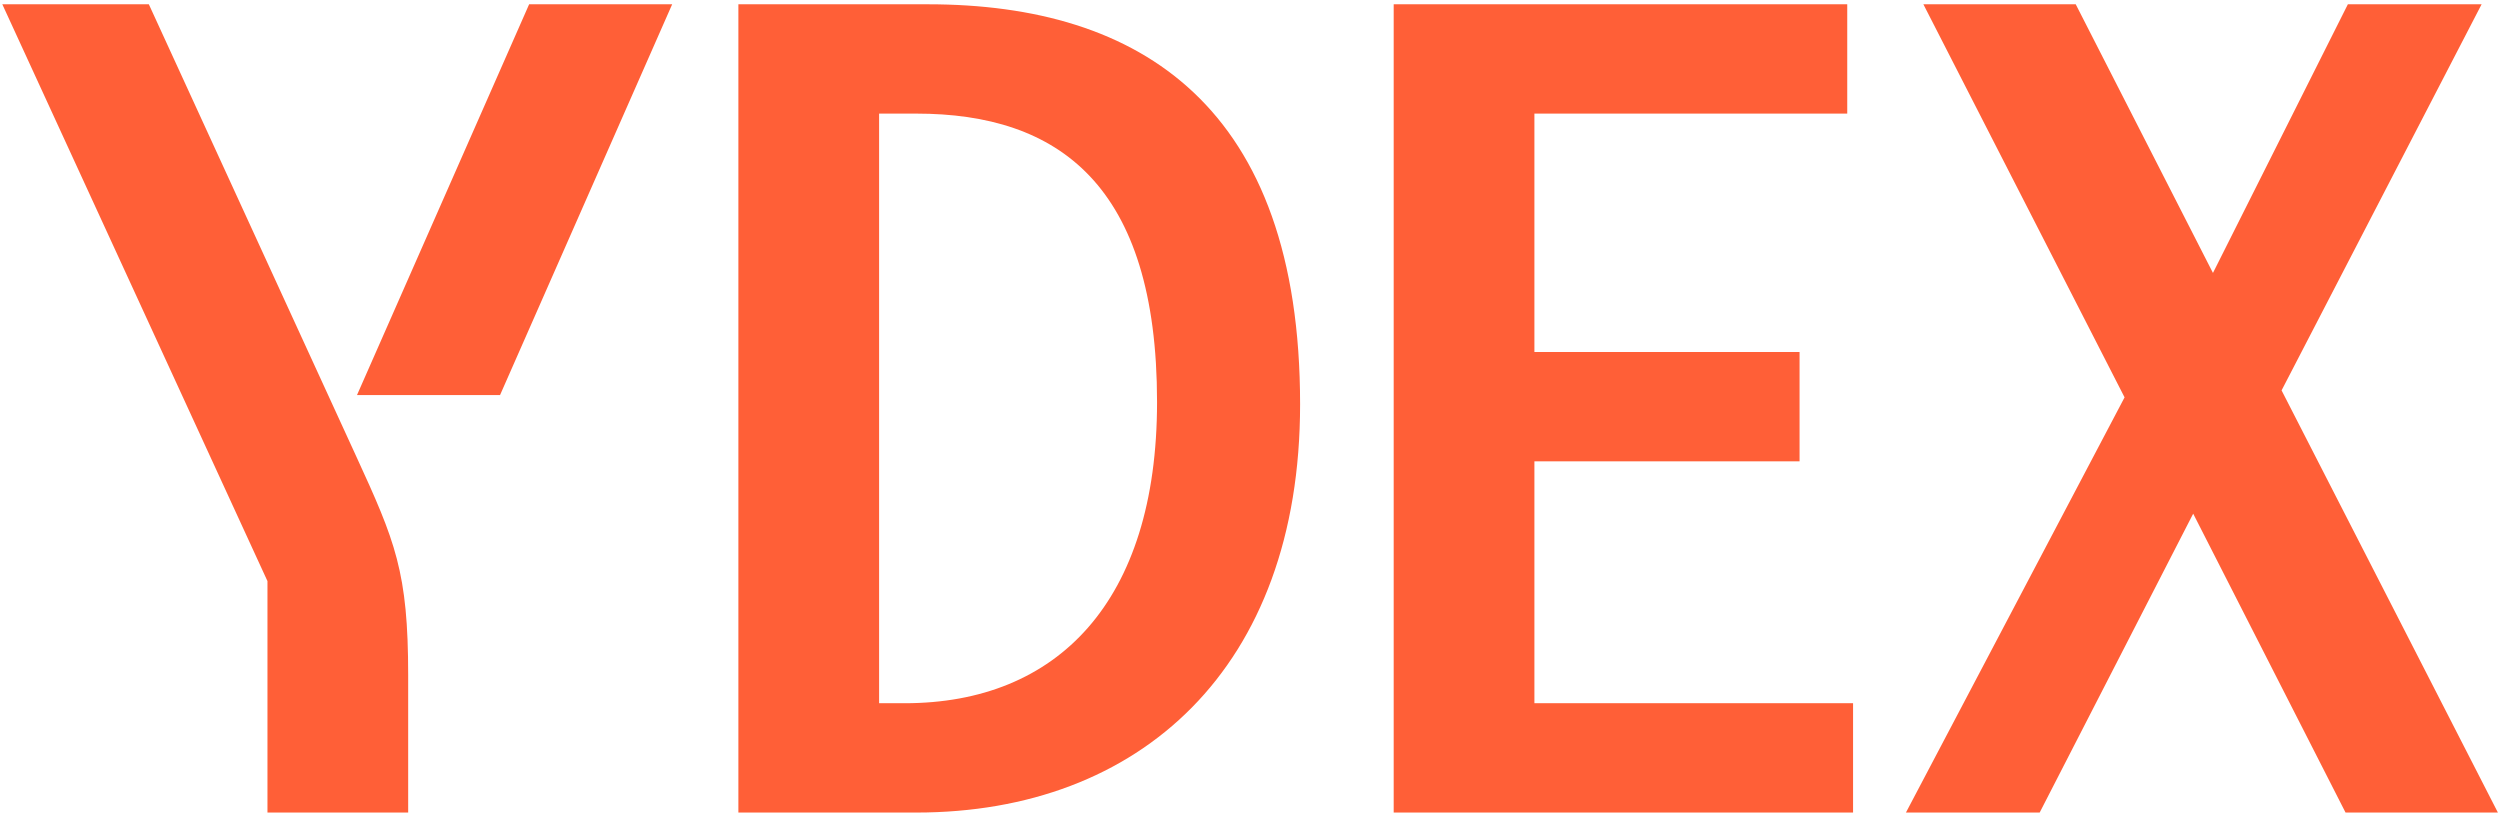 <svg width="366" height="119" fill="none" xmlns="http://www.w3.org/2000/svg"><path d="M39.157 118.957h20.6v-20.09c0-15.153-1.872-19.58-7.66-32.179L21.79.628H.338l38.819 84.448v33.881ZM52.267 57.835h20.941L98.406.628H77.465L52.266 57.835Z" fill="#FF5F37"/><path fill-rule="evenodd" clip-rule="evenodd" d="M108.099.628h27.752c31.158 0 54.483 14.983 54.483 58.569 0 38.648-23.496 59.76-56.185 59.76h-26.05V.627Zm24.347 102.325c22.304 0 36.946-14.812 36.946-44.097 0-31.838-14.472-42.224-35.243-42.224h-5.448v86.321h3.745Z" fill="#FF5F37"/><path d="M270.436.628h-66.4v118.329h67.252v-16.004h-46.651V67.539h38.819V51.535h-38.819V16.632h45.799V.628ZM303.887.628h-22.304l29.455 57.547-32.009 60.782h19.58l22.474-43.756 22.304 43.756h22.304l-31.668-61.803L363.307.628h-19.58l-19.75 39.33-20.09-39.33Z" fill="#FF5F37"/></svg>